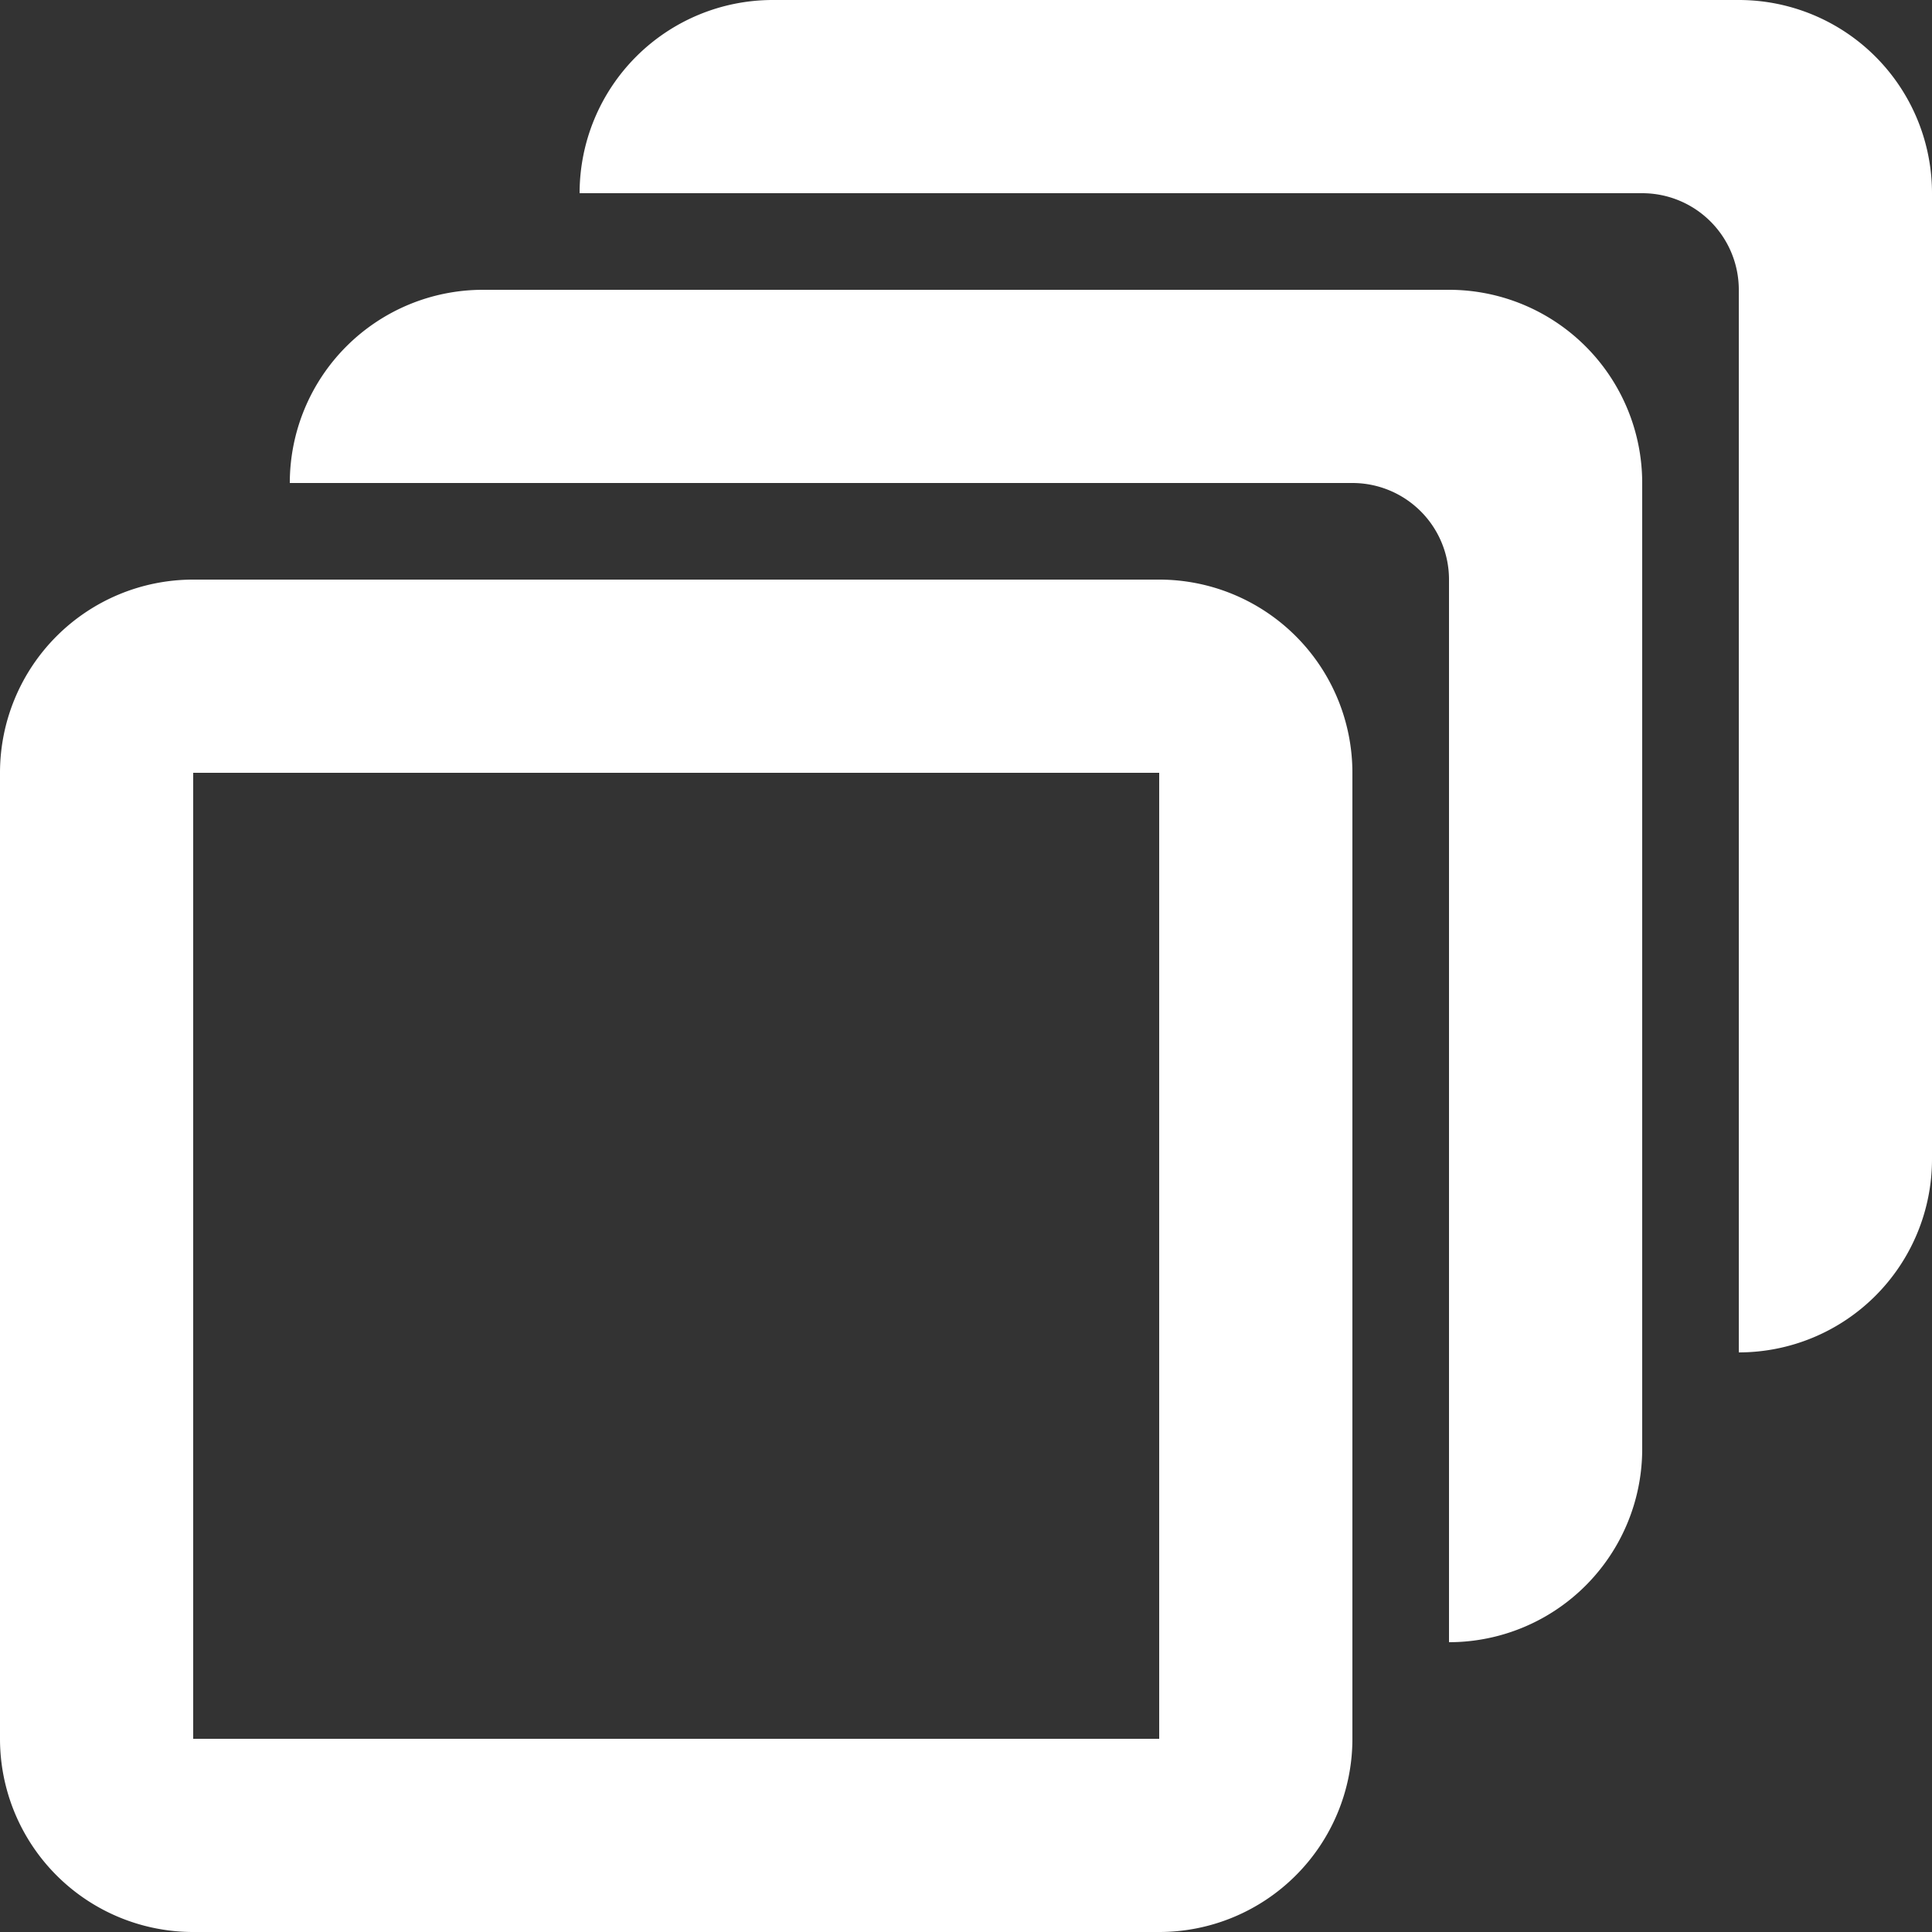 <svg xmlns="http://www.w3.org/2000/svg" width="18" height="18" viewBox="0 0 18 18">
  <rect x="0" y="0" width="18" height="18" fill="#333333" stroke="none"/>
  <path id="menu_hire_17" d="M3.8,7.4h9a1.8,1.8,0,0,1,1.8,1.8v9A1.8,1.8,0,0,1,12.8,20h-9A1.8,1.8,0,0,1,2,18.2v-9A1.8,1.8,0,0,1,3.8,7.4Zm0,1.8v9h9v-9Zm11.7,8.1V7.4a.9.9,0,0,0-.9-.9H4.7A1.8,1.8,0,0,1,6.5,4.7h9a1.8,1.8,0,0,1,1.8,1.8v9A1.8,1.8,0,0,1,15.5,17.3Zm2.7-2.7V4.7a.9.9,0,0,0-.9-.9H7.4A1.8,1.8,0,0,1,9.2,2h9A1.8,1.8,0,0,1,20,3.8v9A1.8,1.8,0,0,1,18.2,14.6Z" transform="translate(-2 -2)" fill="#ffffff" fill-rule="evenodd"/>
</svg>